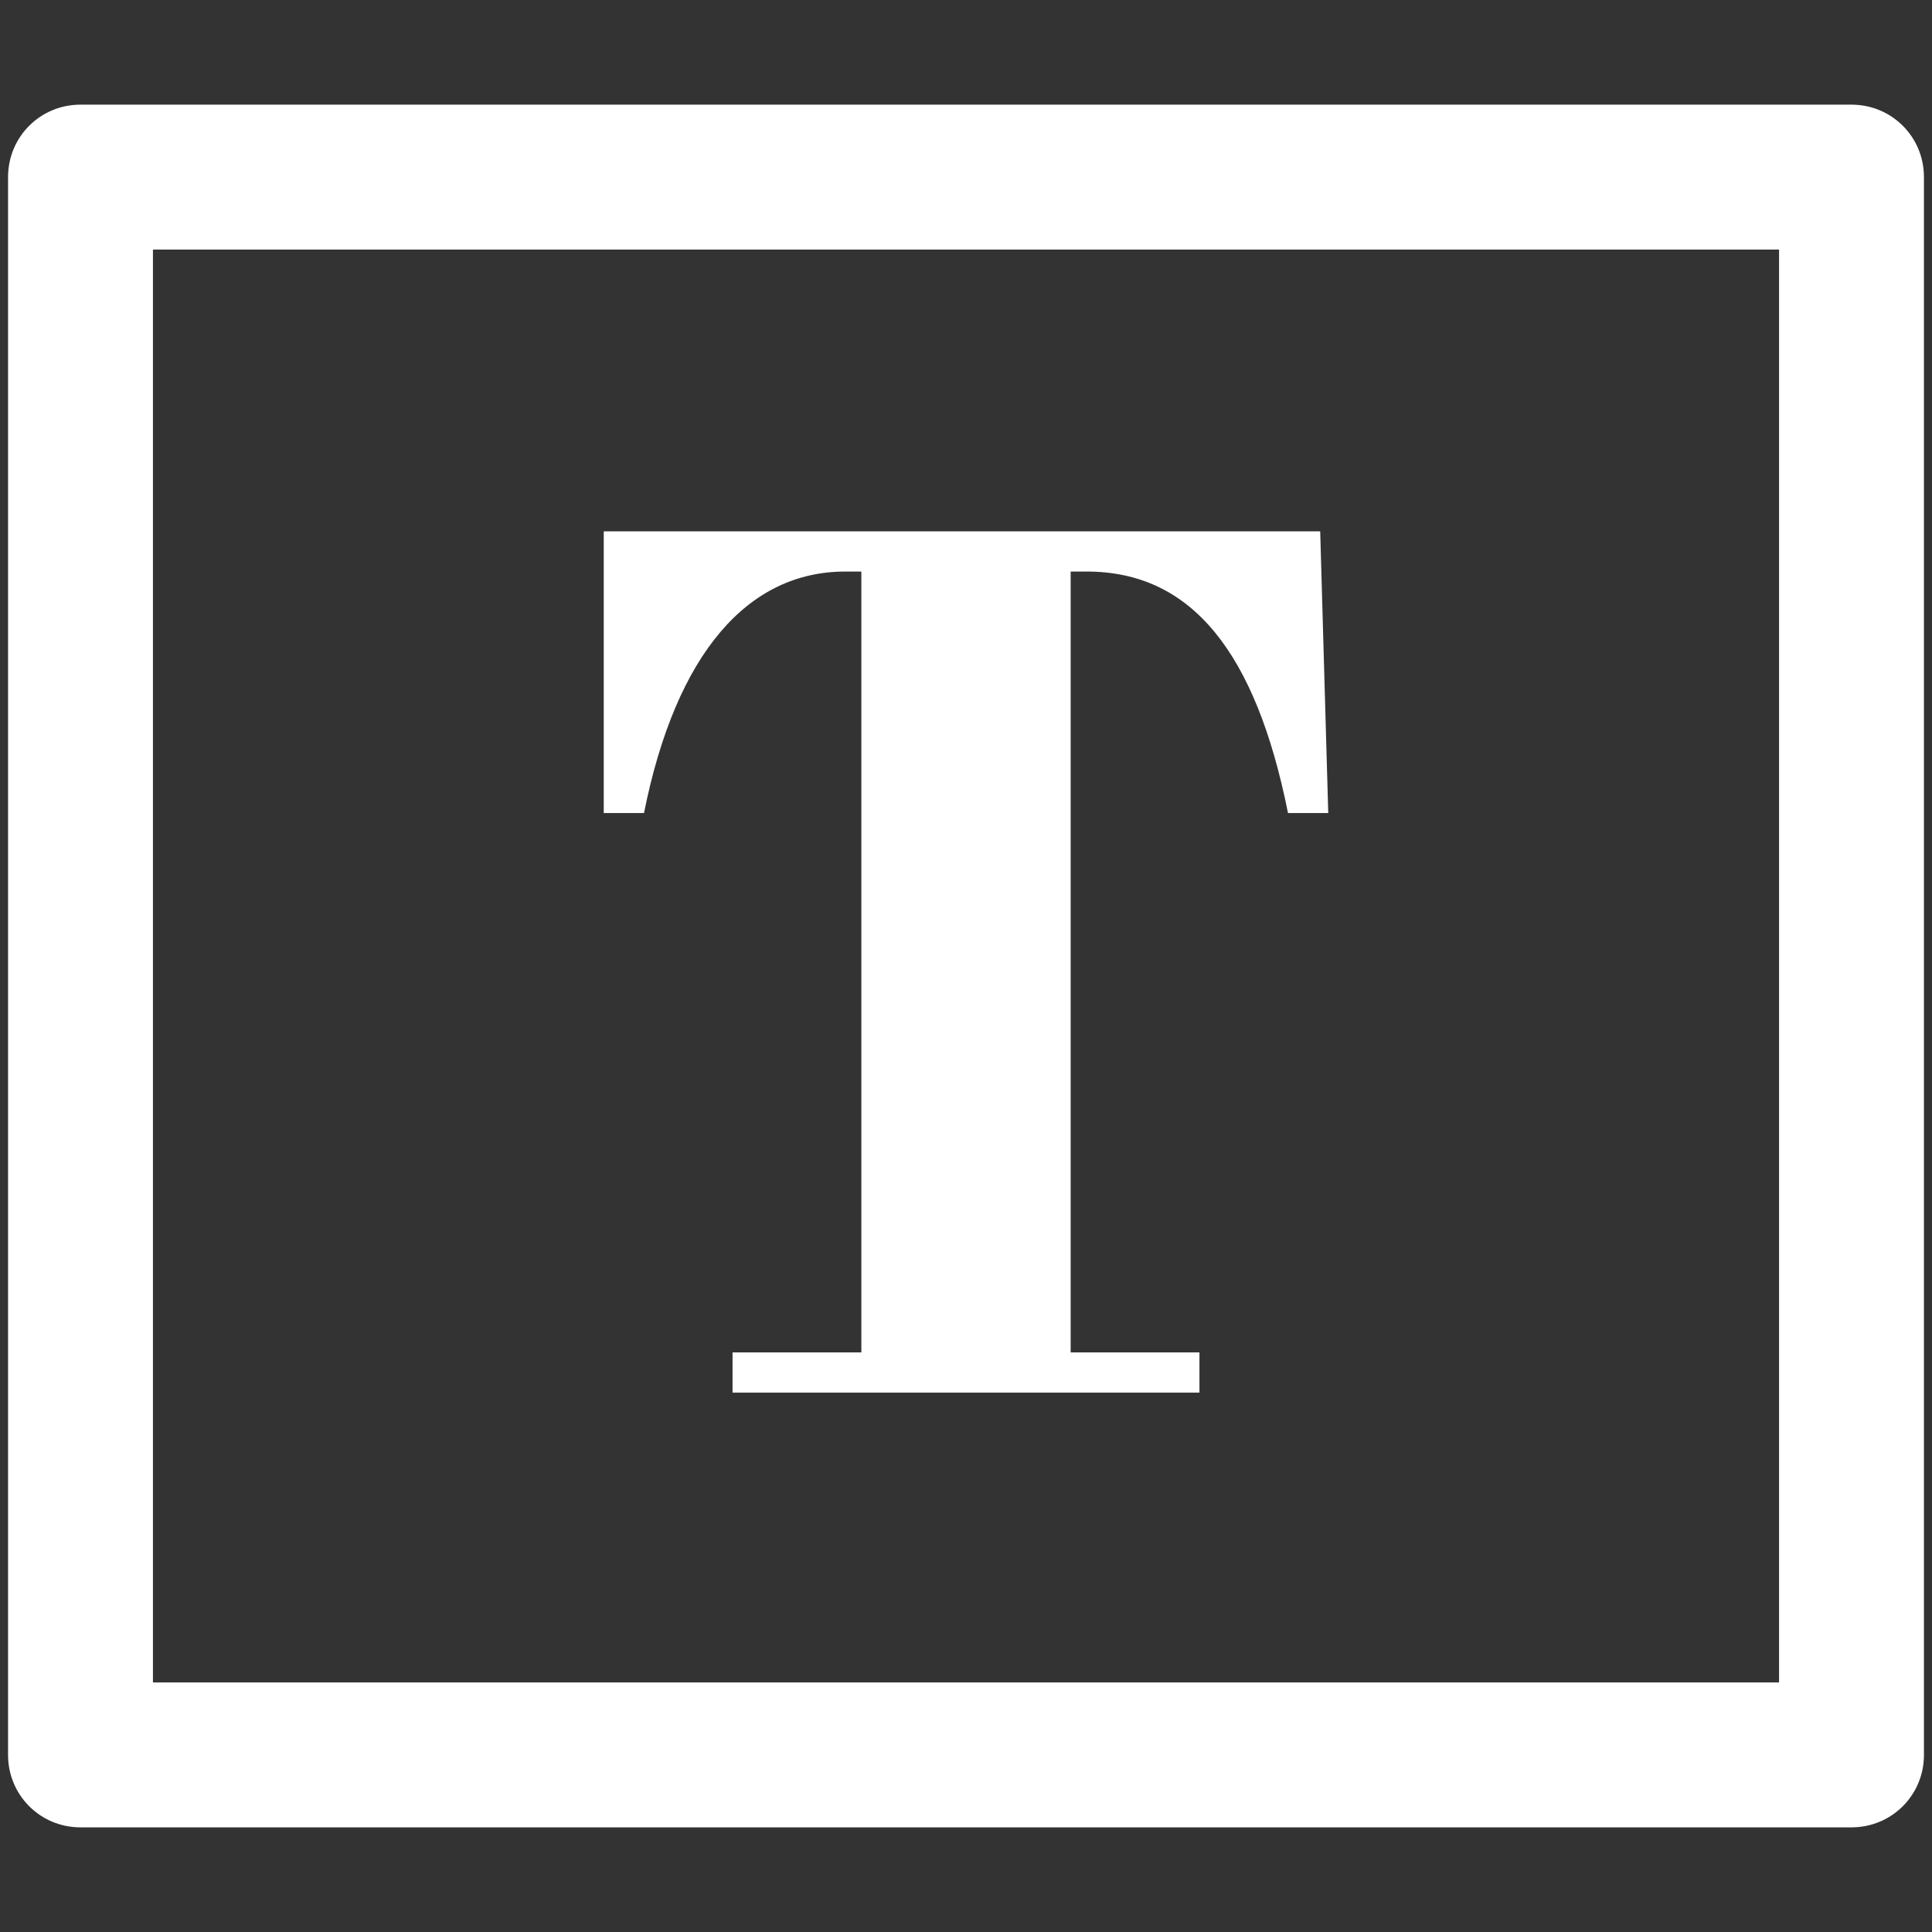 <?xml version="1.0" encoding="utf-8"?>
<!-- Generator: Adobe Illustrator 22.0.1, SVG Export Plug-In . SVG Version: 6.00 Build 0)  -->
<svg version="1.1" id="Layer_1" xmlns="http://www.w3.org/2000/svg" xmlns:xlink="http://www.w3.org/1999/xlink" x="0px" y="0px"
	 viewBox="0 0 24 24" style="enable-background:new 0 0 24 24;" xml:space="preserve">
<rect x="0" y="0" width="24" height="24" fill="#333333" stroke="none"/>
<style type="text/css">
	.st0{fill:#FFFFFF;}
</style>
<path class="st0" d="M23,1.3H1c-0.5,0-0.9,0.4-0.9,0.9v19.6c0,0.5,0.4,0.9,0.9,0.9h22c0.5,0,0.9-0.4,0.9-0.9V2.2
	C23.9,1.7,23.5,1.3,23,1.3z M22.1,20.9H1.9V3.1h20.2L22.1,20.9L22.1,20.9z"/>
<g>
	<path class="st0" d="M7.5,6.6h8.9l0.1,3.5H16c-0.4-2-1.2-3-2.5-3h-0.2v9.7h1.6v0.5H9.1v-0.5h1.6V7.1h-0.2c-1.2,0-2.1,1-2.5,3H7.5
		L7.5,6.6z"/>
</g>
</svg>
